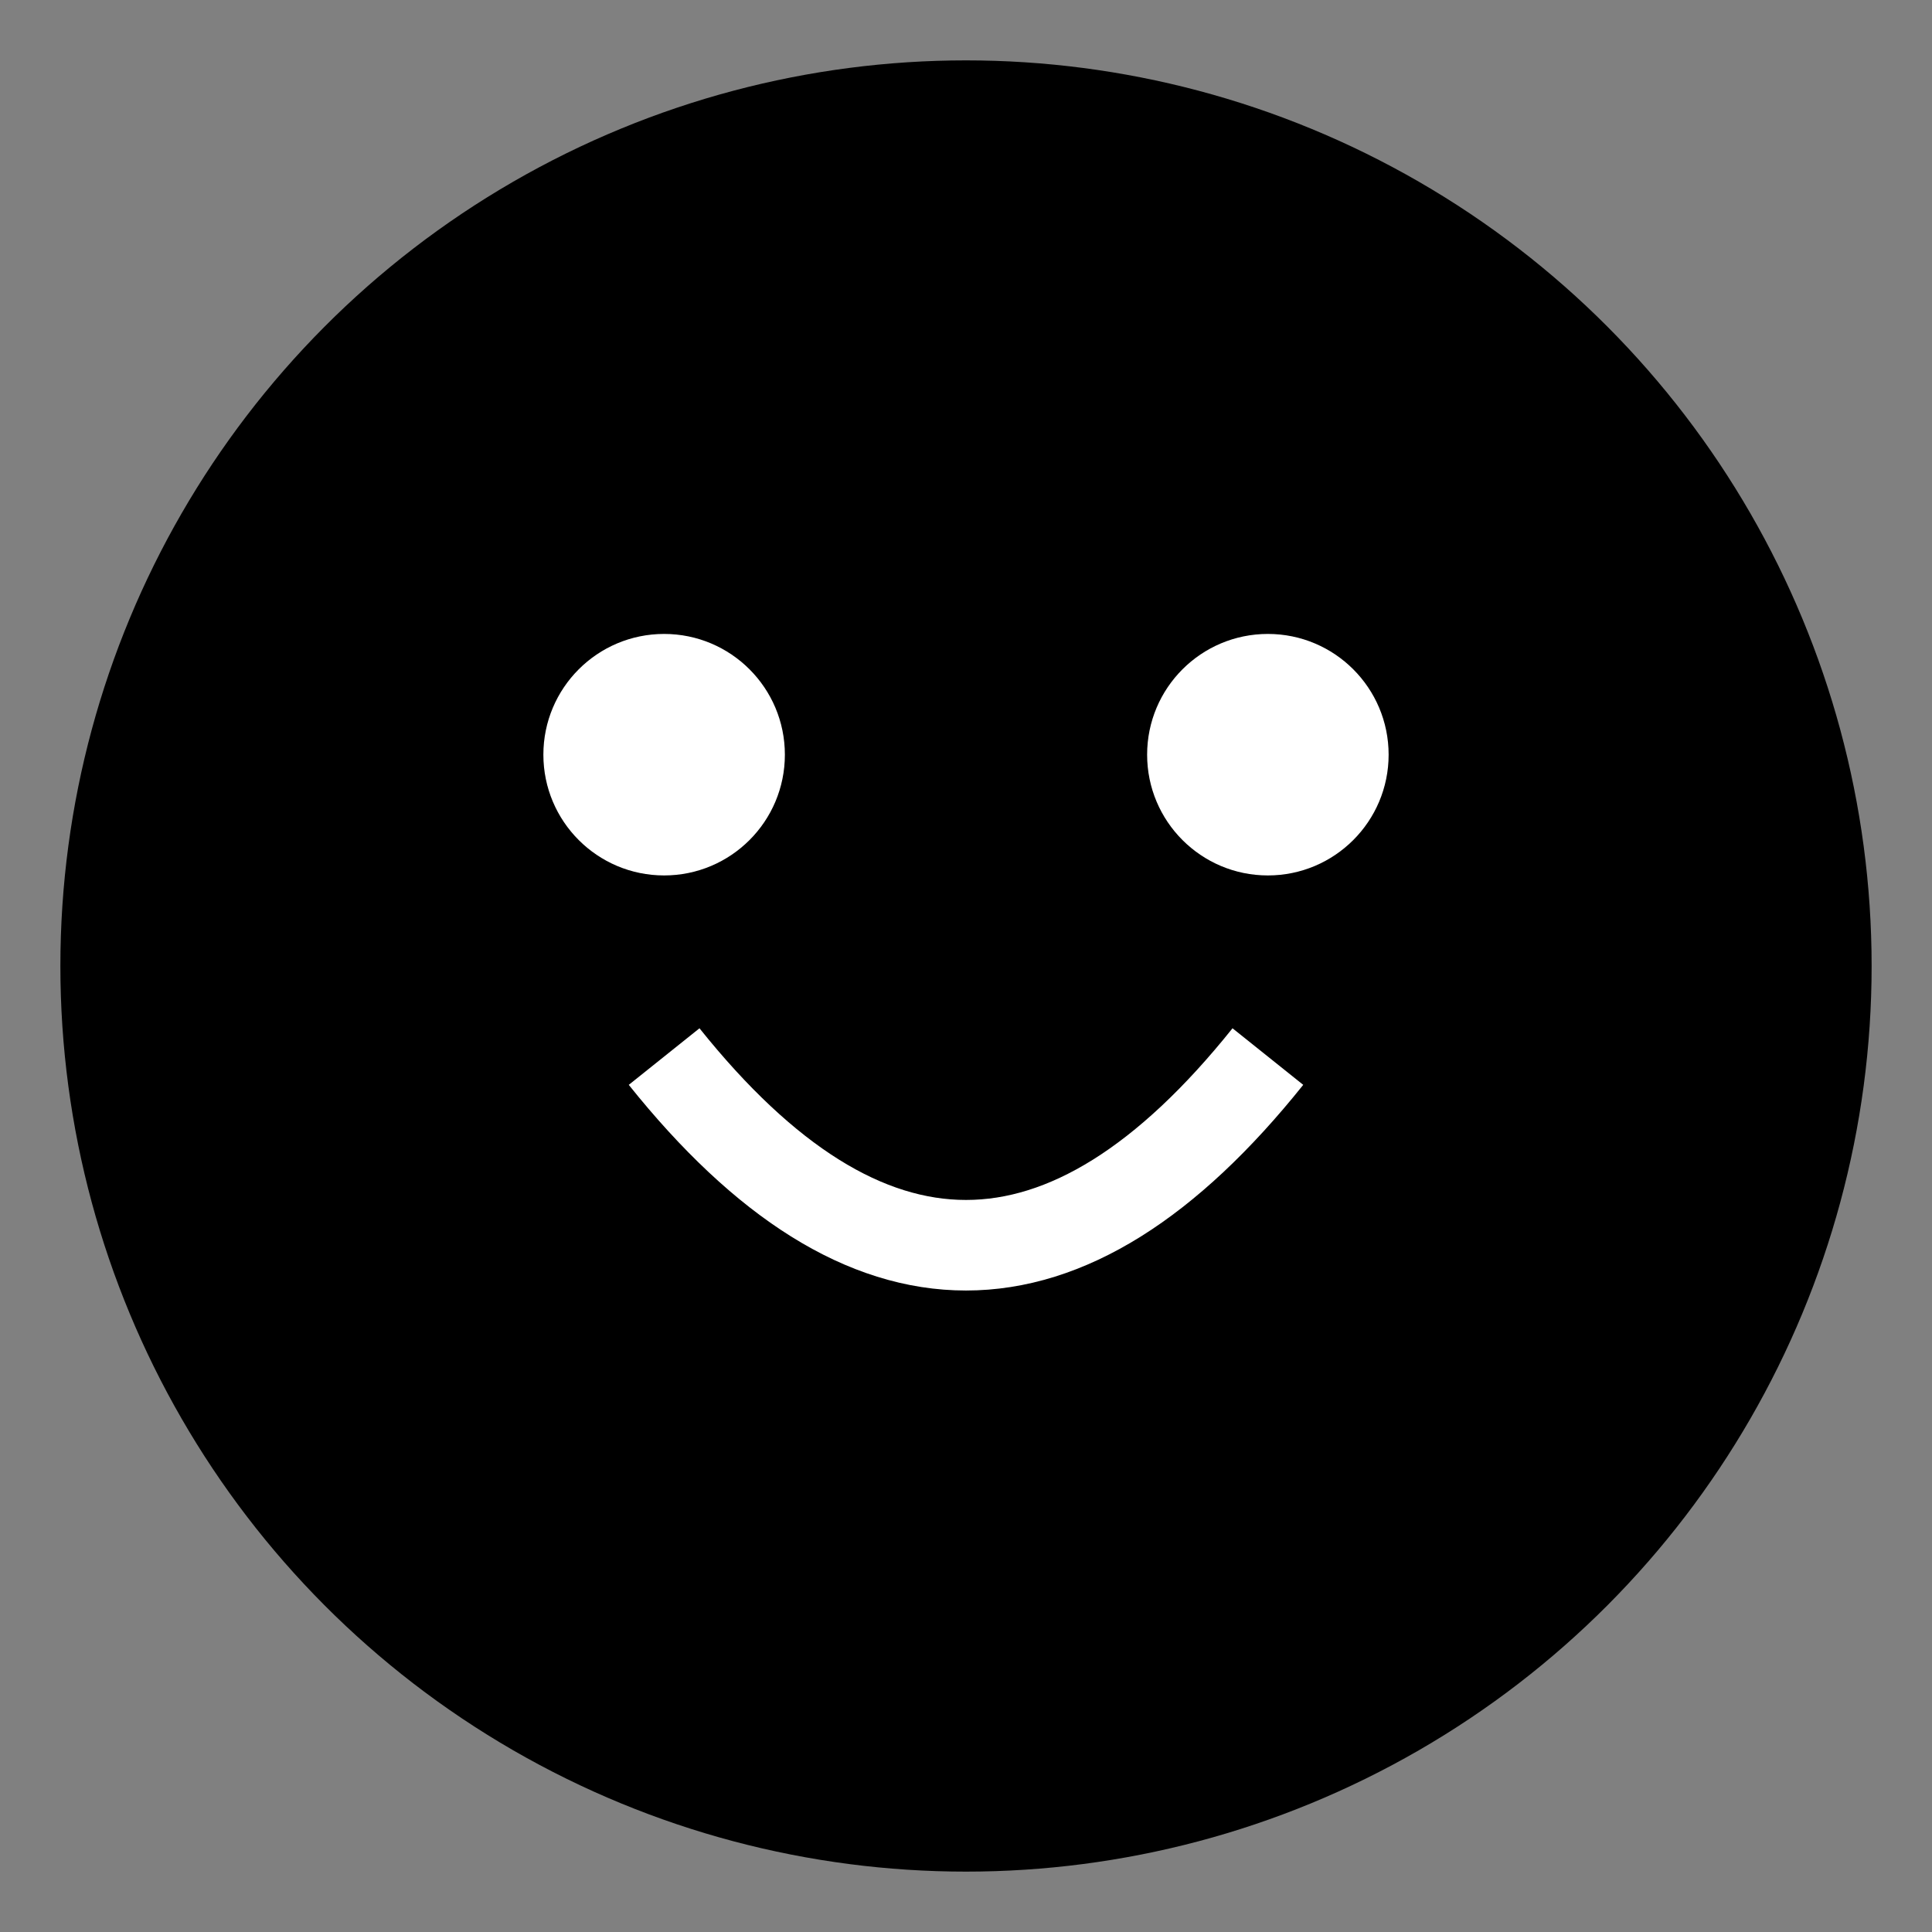<?xml version="1.0" encoding="UTF-8"?>
<svg width="512" height="512" viewBox="0 0 512 512" xmlns="http://www.w3.org/2000/svg">
  <rect x="0" y="0" width="512" height="512" fill="#808080" stroke="none"/>
  <circle cx="256" cy="256" r="240" fill="black"/>
  <!-- Eyes -->
  <circle cx="176" cy="200" r="32" fill="white"/>
  <circle cx="336" cy="200" r="32" fill="white"/>
  <!-- Smile -->
  <path d="M176 280 Q256 380 336 280" stroke="white" stroke-width="24" fill="none"/>
</svg>
